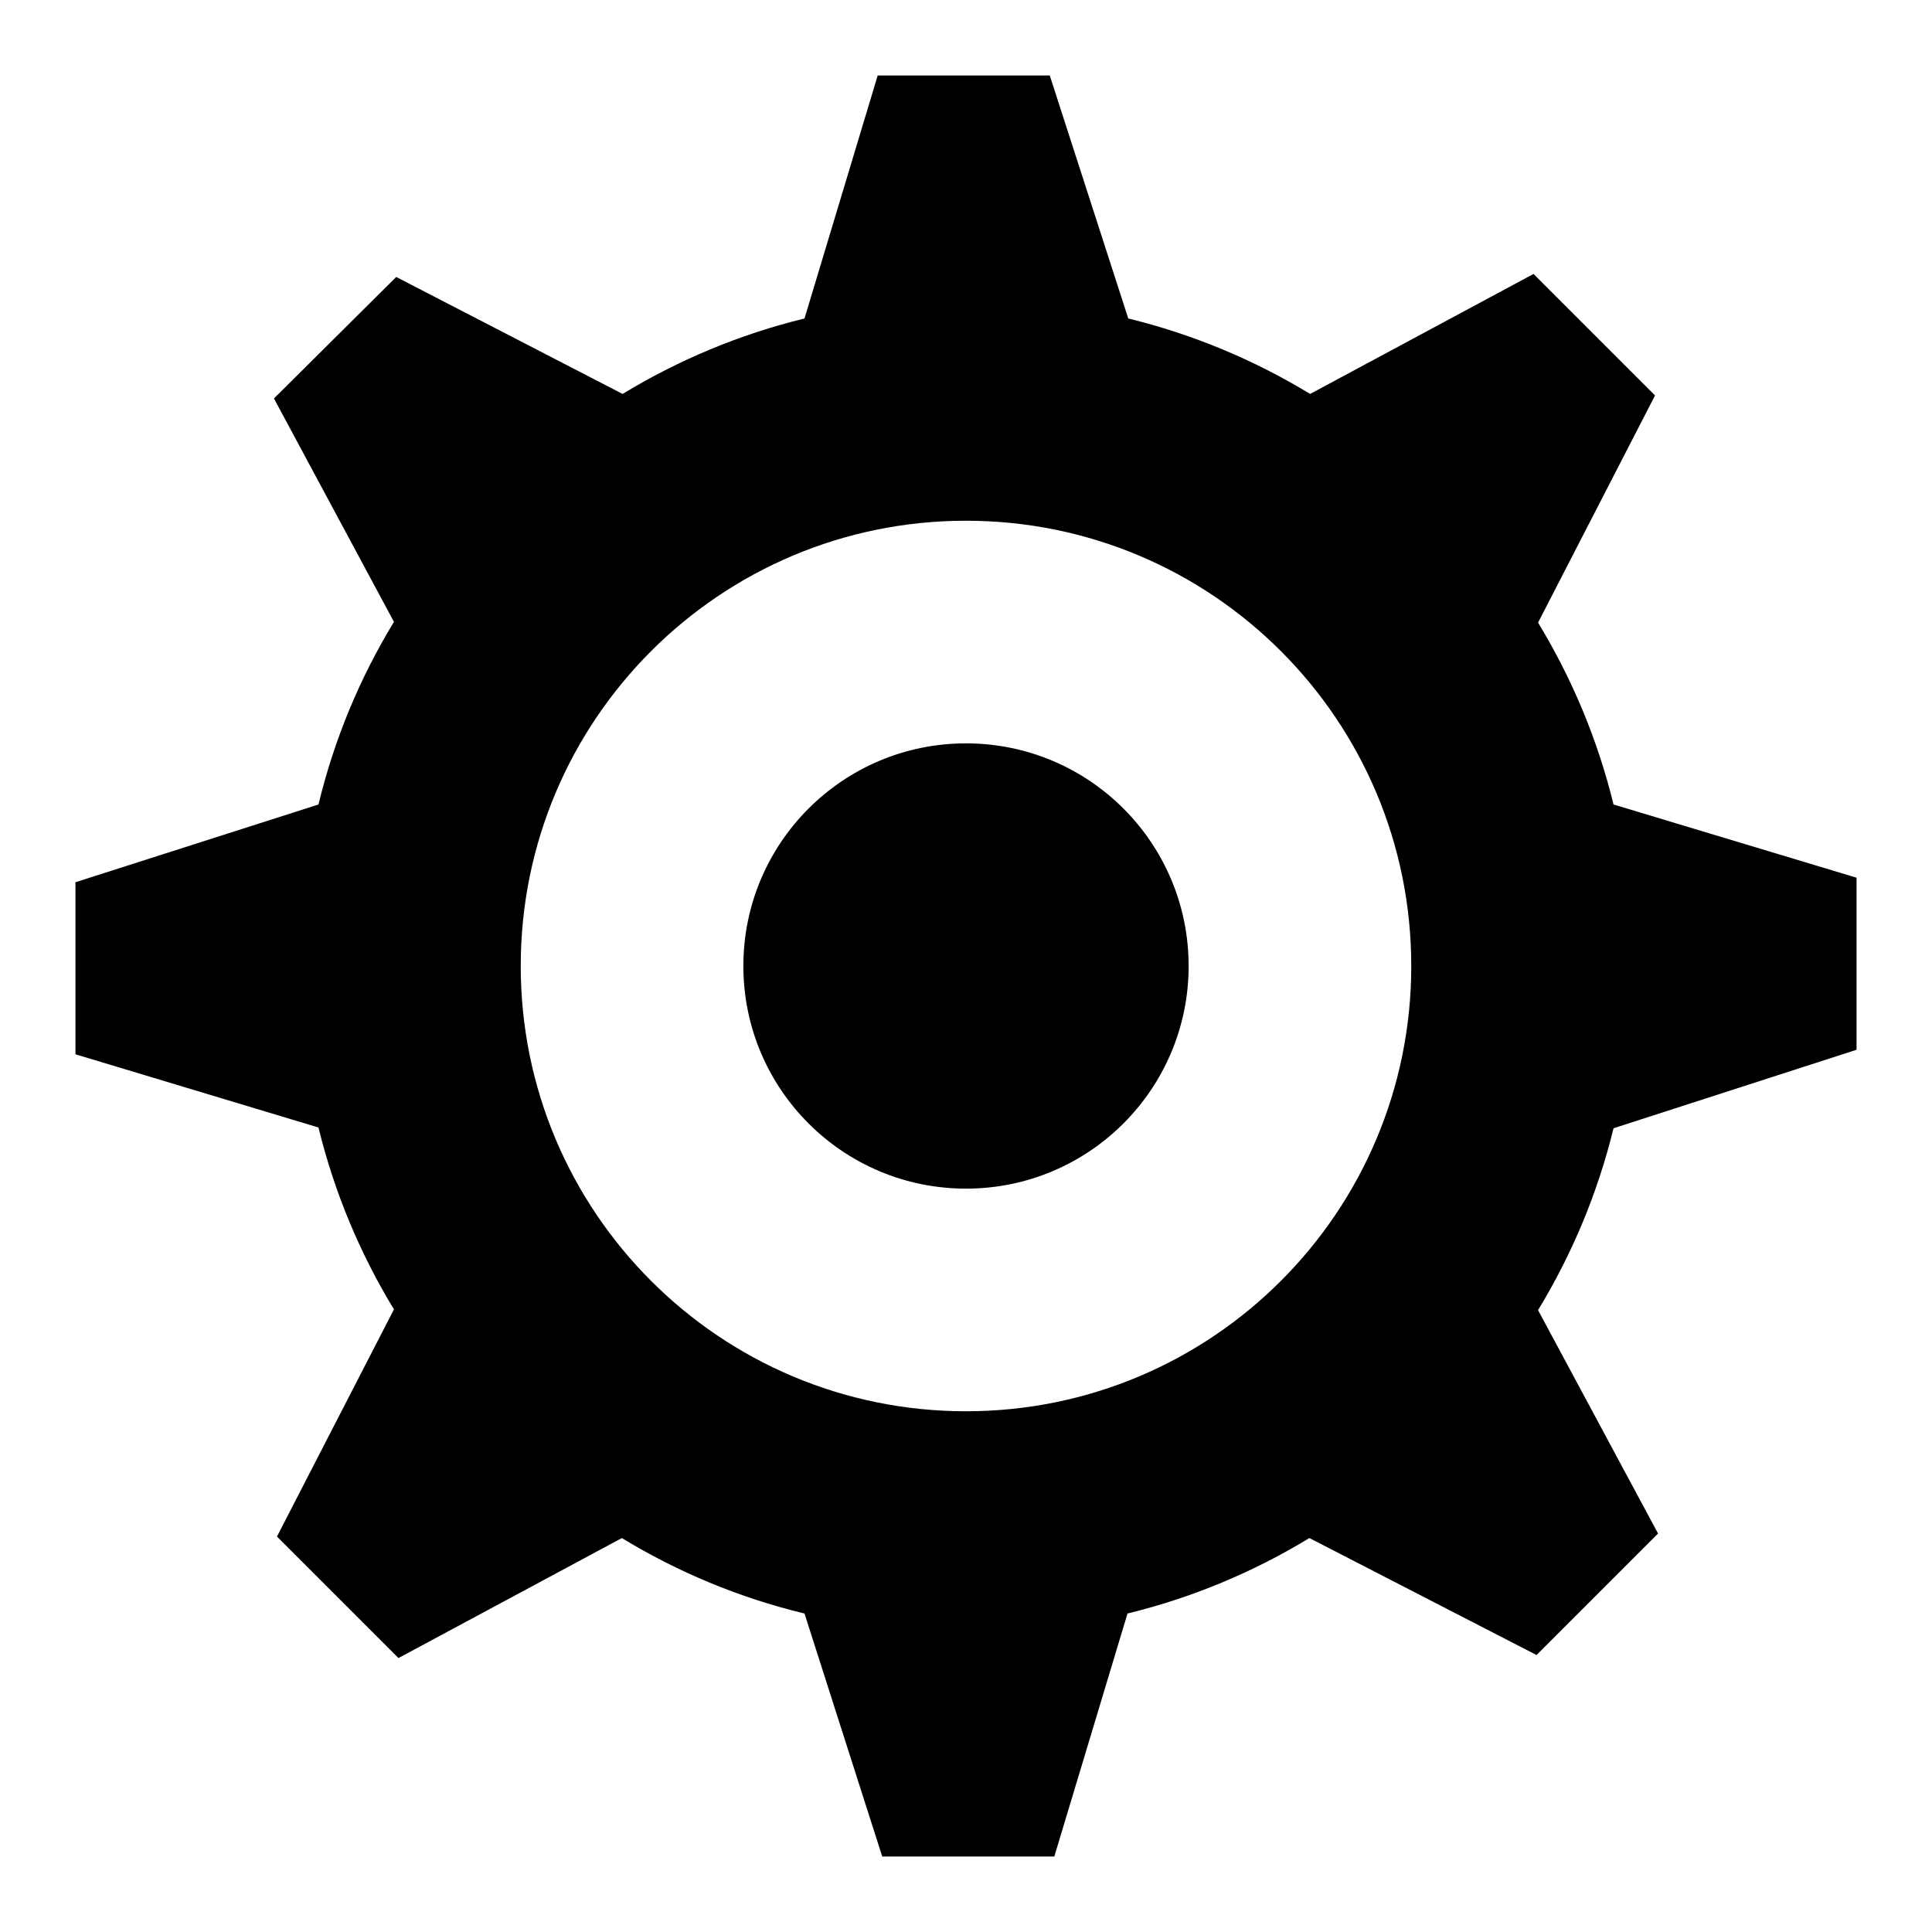<?xml version="1.0" encoding="utf-8"?>
<!-- Svg Vector Icons : http://www.onlinewebfonts.com/icon -->
<!DOCTYPE svg PUBLIC "-//W3C//DTD SVG 1.1//EN" "http://www.w3.org/Graphics/SVG/1.1/DTD/svg11.dtd">
<svg version="1.1" xmlns="http://www.w3.org/2000/svg" xmlns:xlink="http://www.w3.org/1999/xlink" x="0px" y="0px" viewBox="0 0 256 256" enable-background="new 0 0 256 256" xml:space="preserve">
<g><g><path fill="#000000" d="M98.5,128c0,16.3,13.2,29.5,29.5,29.5c16.3,0,29.5-13.2,29.5-29.5c0-16.3-13.2-29.5-29.5-29.5C111.7,98.5,98.5,111.7,98.5,128z"/><path fill="#000000" d="M246,139.1v-22.8l-32.2-9.7c-2.1-8.6-5.5-16.7-10-24.1l15.5-30.1l-16.1-16.1l-29.6,15.9c-7.4-4.5-15.5-7.9-24.1-10L139.1,10h-22.8l-9.7,32.2c-8.6,2.1-16.7,5.5-24.1,10l-30-15.5L36.3,52.8l15.9,29.6c-4.5,7.4-7.9,15.5-10,24.2L10,116.9v22.8l32.2,9.7c2.1,8.6,5.5,16.7,10,24.1l-15.5,30.1l16.1,16.1l29.6-15.9c7.4,4.5,15.5,7.9,24.2,10l10.3,32.2h22.8l9.7-32.2c8.6-2.1,16.7-5.5,24.1-10l30.1,15.5l16.1-16.1l-15.9-29.6c4.5-7.4,7.9-15.5,10-24.1L246,139.1z M128,187c-32.6,0-59-26.4-59-59c0-32.6,26.4-59,59-59c32.6,0,59,26.4,59,59C187,160.6,160.6,187,128,187z"/></g></g>
</svg>